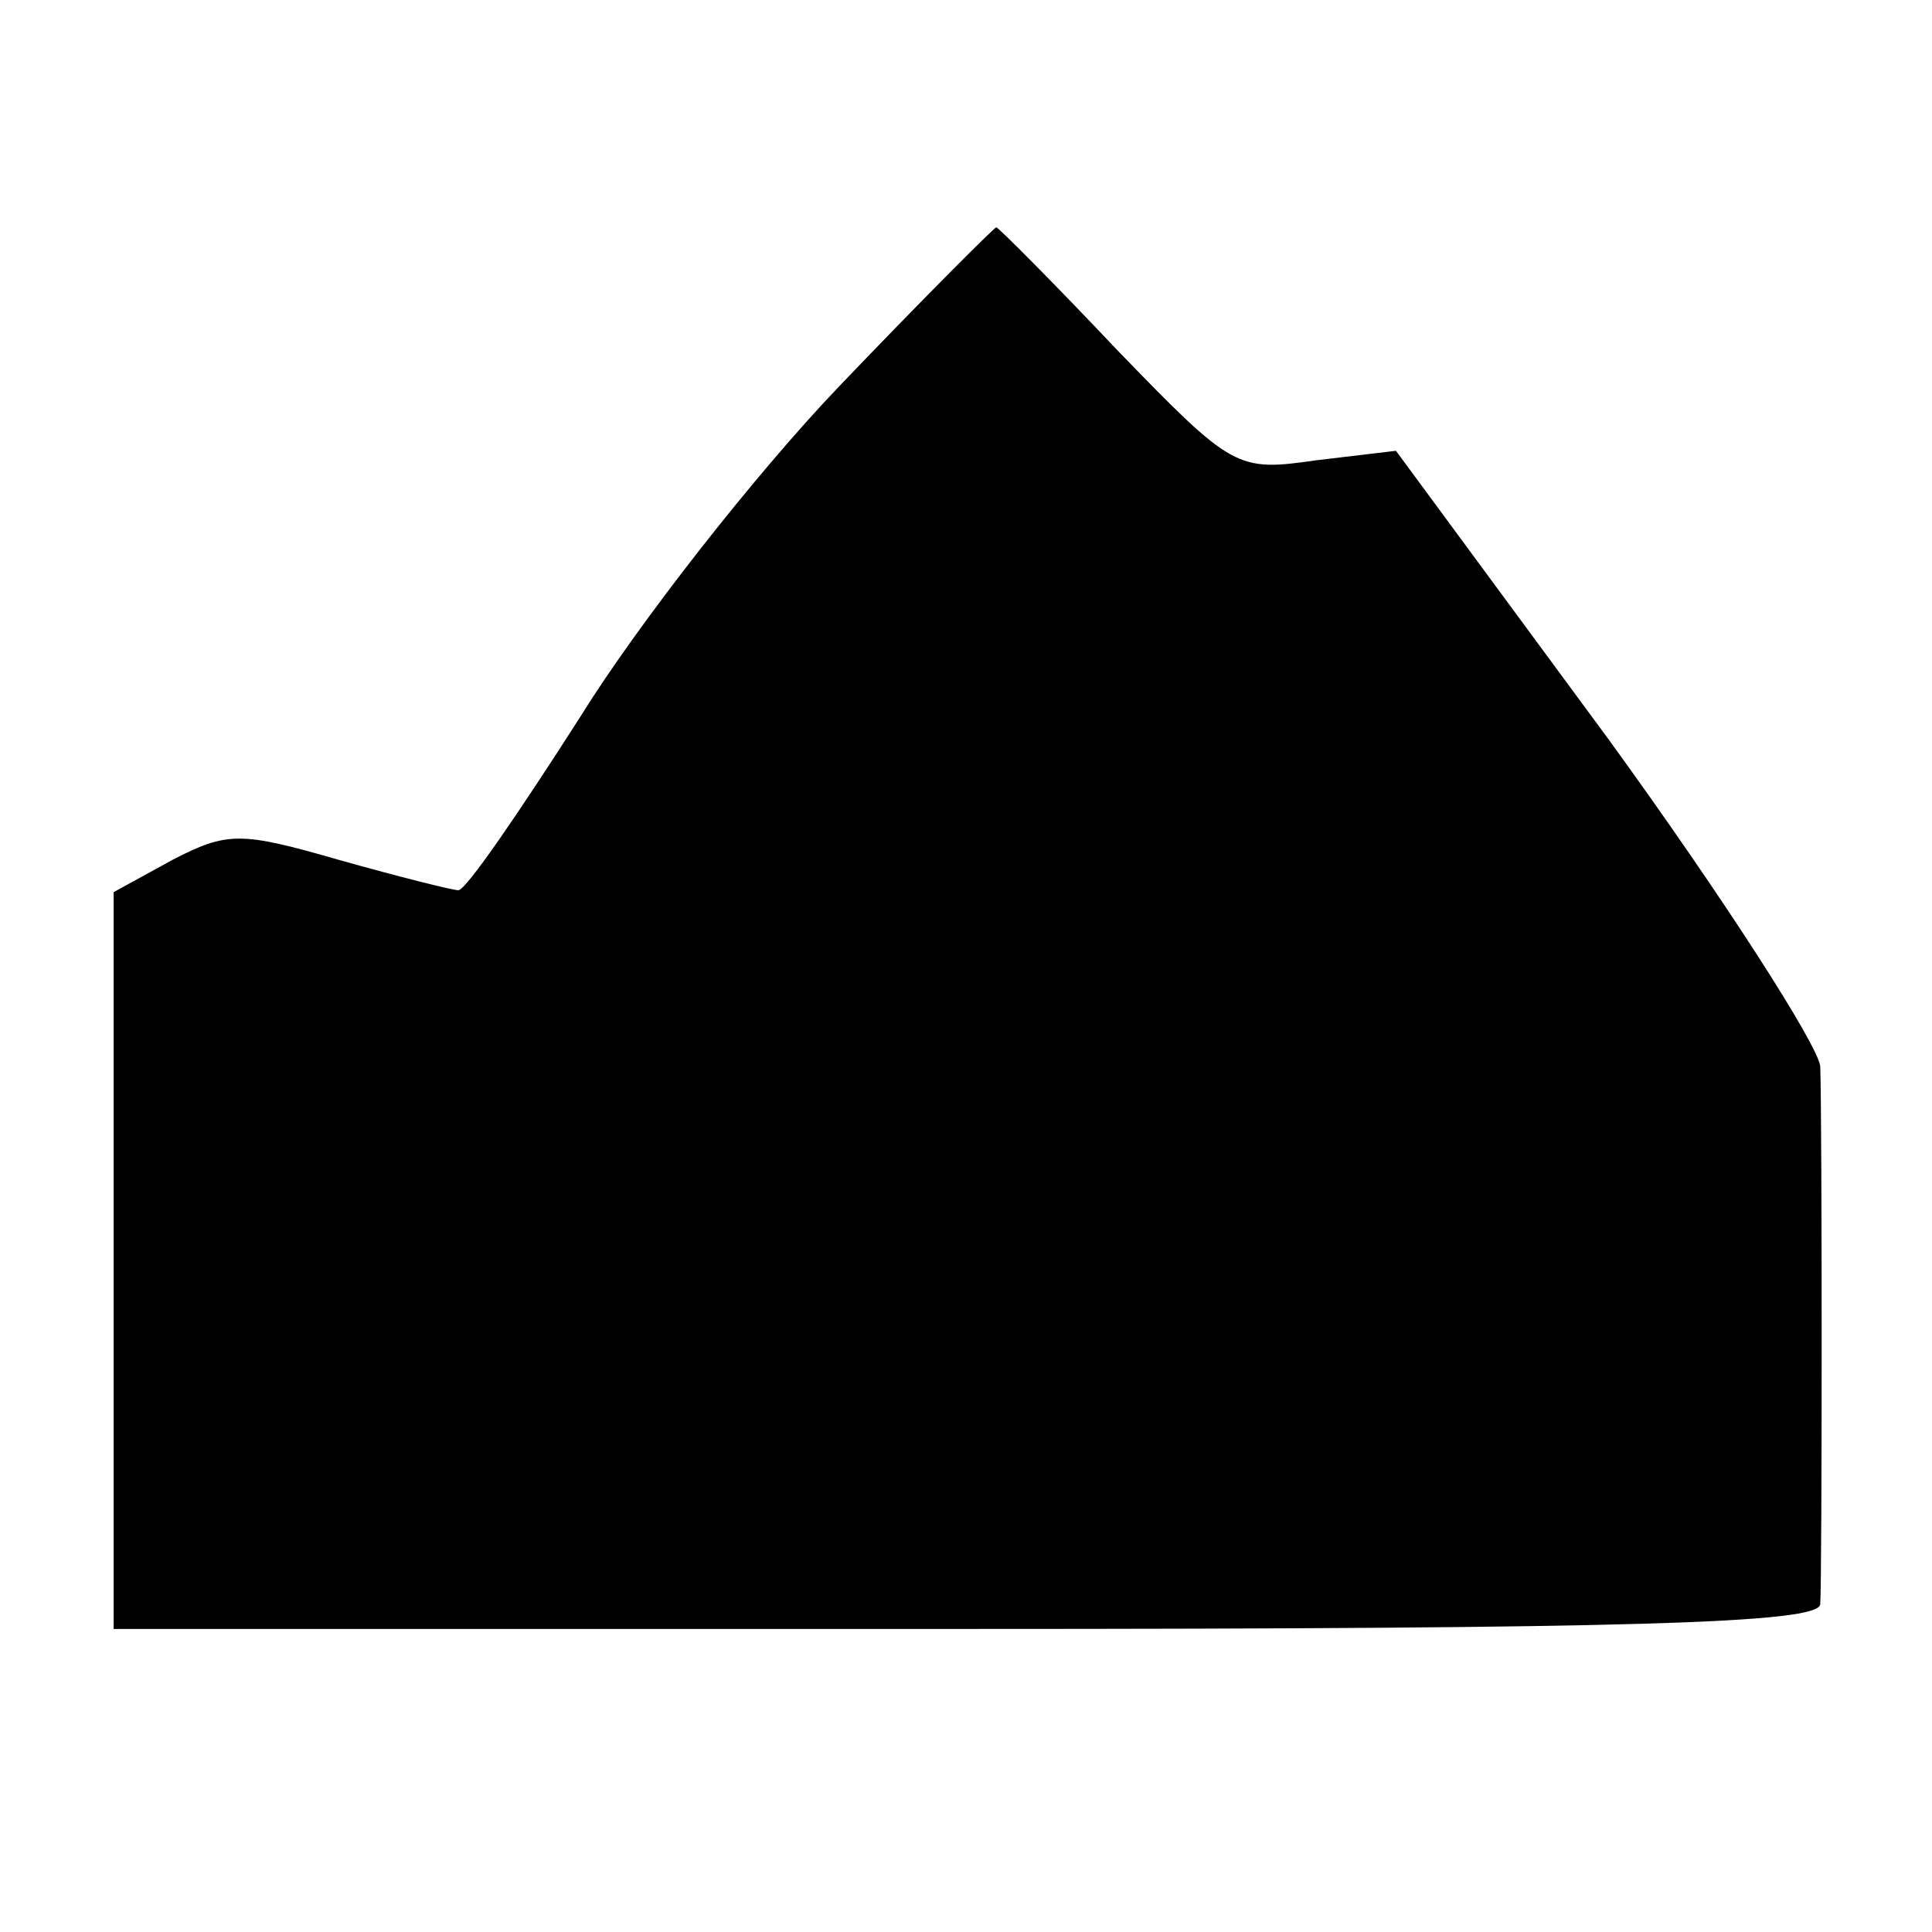 <?xml version="1.0" standalone="no"?>
<!DOCTYPE svg PUBLIC "-//W3C//DTD SVG 20010904//EN"
 "http://www.w3.org/TR/2001/REC-SVG-20010904/DTD/svg10.dtd">
<svg version="1.0" xmlns="http://www.w3.org/2000/svg"
 width="102pt" height="102pt" viewBox="0 0 102 102"
 preserveAspectRatio="xMidYMid meet">
<g transform="translate(0,102) scale(0.1,-0.1)"
fill="#000000" stroke="none">
<path d="M443 816 c-44 -46 -106 -125 -137 -175 -32 -50 -60 -91 -64 -91 -3 0
-31 7 -63 16 -52 15 -59 15 -88 0 l-31 -17 0 -194 0 -195 450 0 c353 0 450 3
451 13 1 16 1 256 0 284 -1 11 -51 89 -112 173 l-112 152 -42 -5 c-42 -6 -44
-5 -105 58 -34 36 -63 65 -64 65 -1 0 -39 -38 -83 -84z"/>
</g>
</svg>
